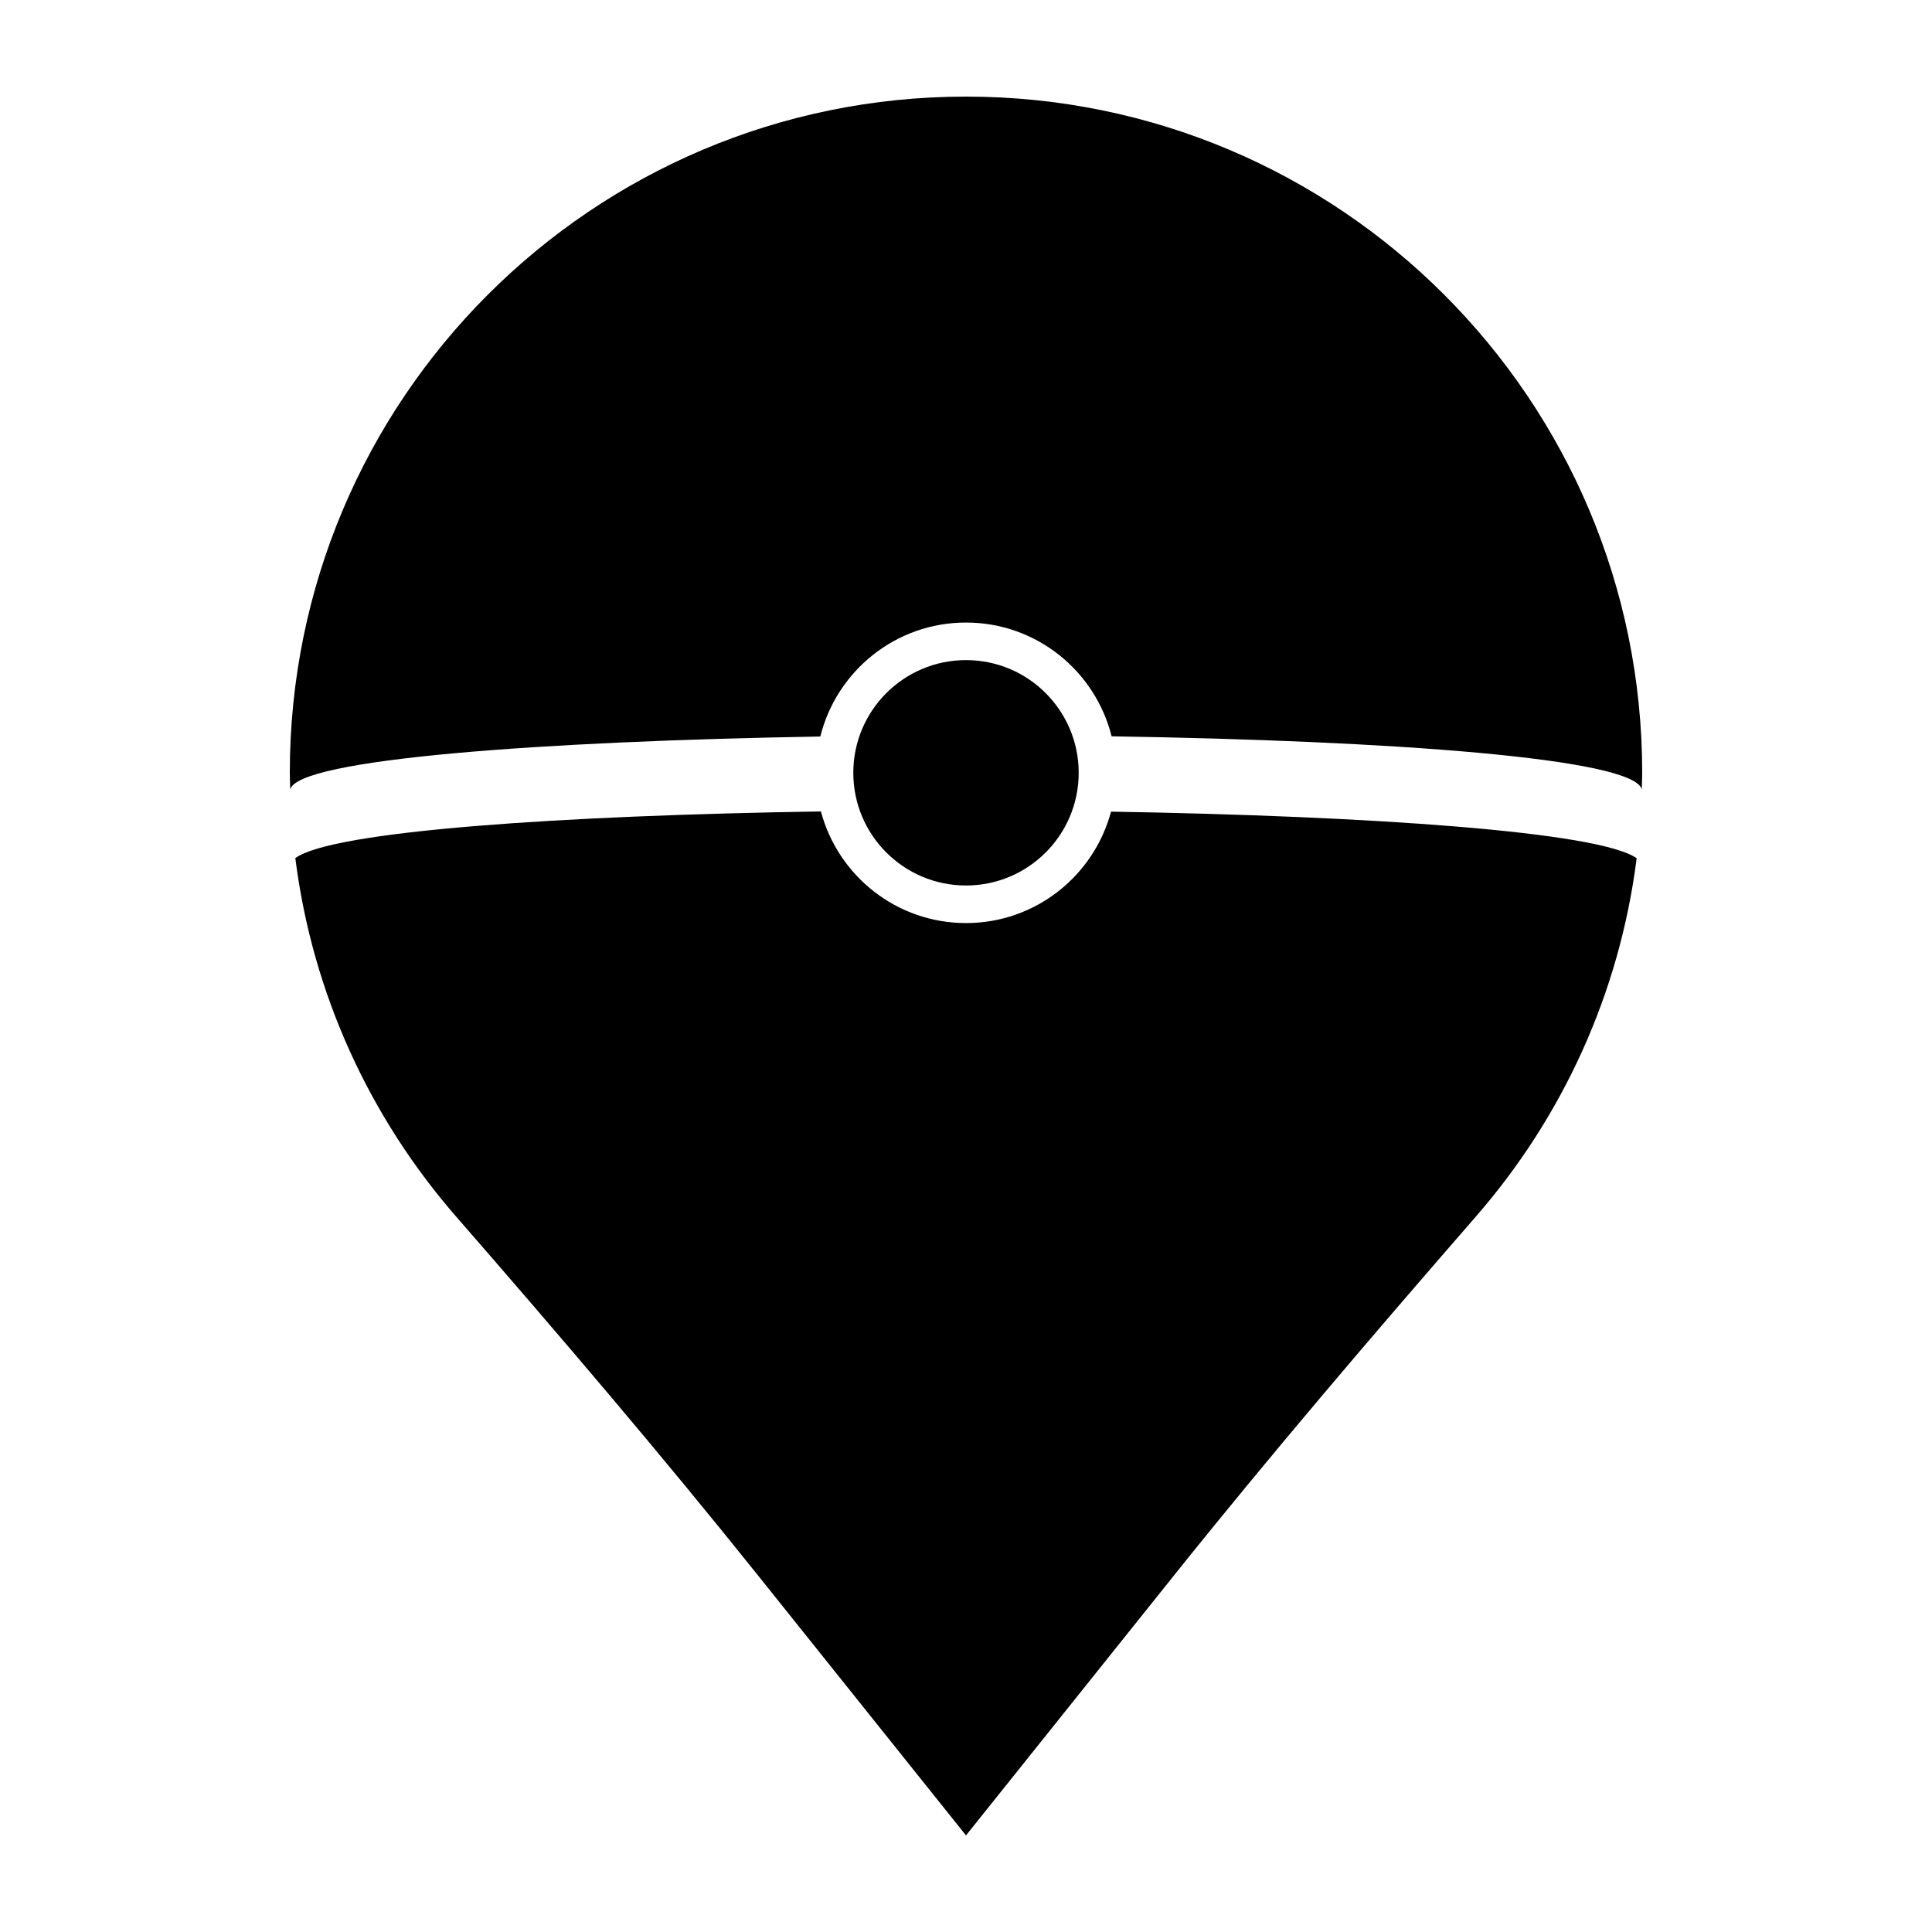 <?xml version="1.0" ?><!DOCTYPE svg  PUBLIC '-//W3C//DTD SVG 1.1//EN'  'http://www.w3.org/Graphics/SVG/1.1/DTD/svg11.dtd'><svg enable-background="new 0 0 100 100" height="100px" id="Layer_1" version="1.1" viewBox="0 0 100 100" width="100px" xml:space="preserve" xmlns="http://www.w3.org/2000/svg" xmlns:xlink="http://www.w3.org/1999/xlink"><g><g><path d="M50,5C30.67,5,15,20.67,15,40c0,0.289,0.015,0.574,0.022,0.861c0.392-1.575,13.013-2.496,27.438-2.739    c0.841-3.386,3.893-5.899,7.54-5.899c3.643,0,6.692,2.508,7.537,5.889c14.427,0.224,27.05,1.133,27.441,2.748    C84.985,40.573,85,40.288,85,40C85,20.67,69.33,5,50,5z"/><path d="M50,47.778c-3.603,0-6.625-2.453-7.509-5.778c-13.41,0.208-25.268,1.006-27.205,2.414    c0.888,7.056,3.88,13.455,8.323,18.556c5.327,6.116,10.594,12.285,15.661,18.618L50,95l10.73-13.412    c5.071-6.339,10.346-12.51,15.675-18.635c4.434-5.096,7.419-11.486,8.308-18.531c-1.94-1.377-13.797-2.187-27.206-2.412    C56.619,45.33,53.599,47.778,50,47.778z"/></g><circle cx="50" cy="40" r="5.833"/></g></svg>